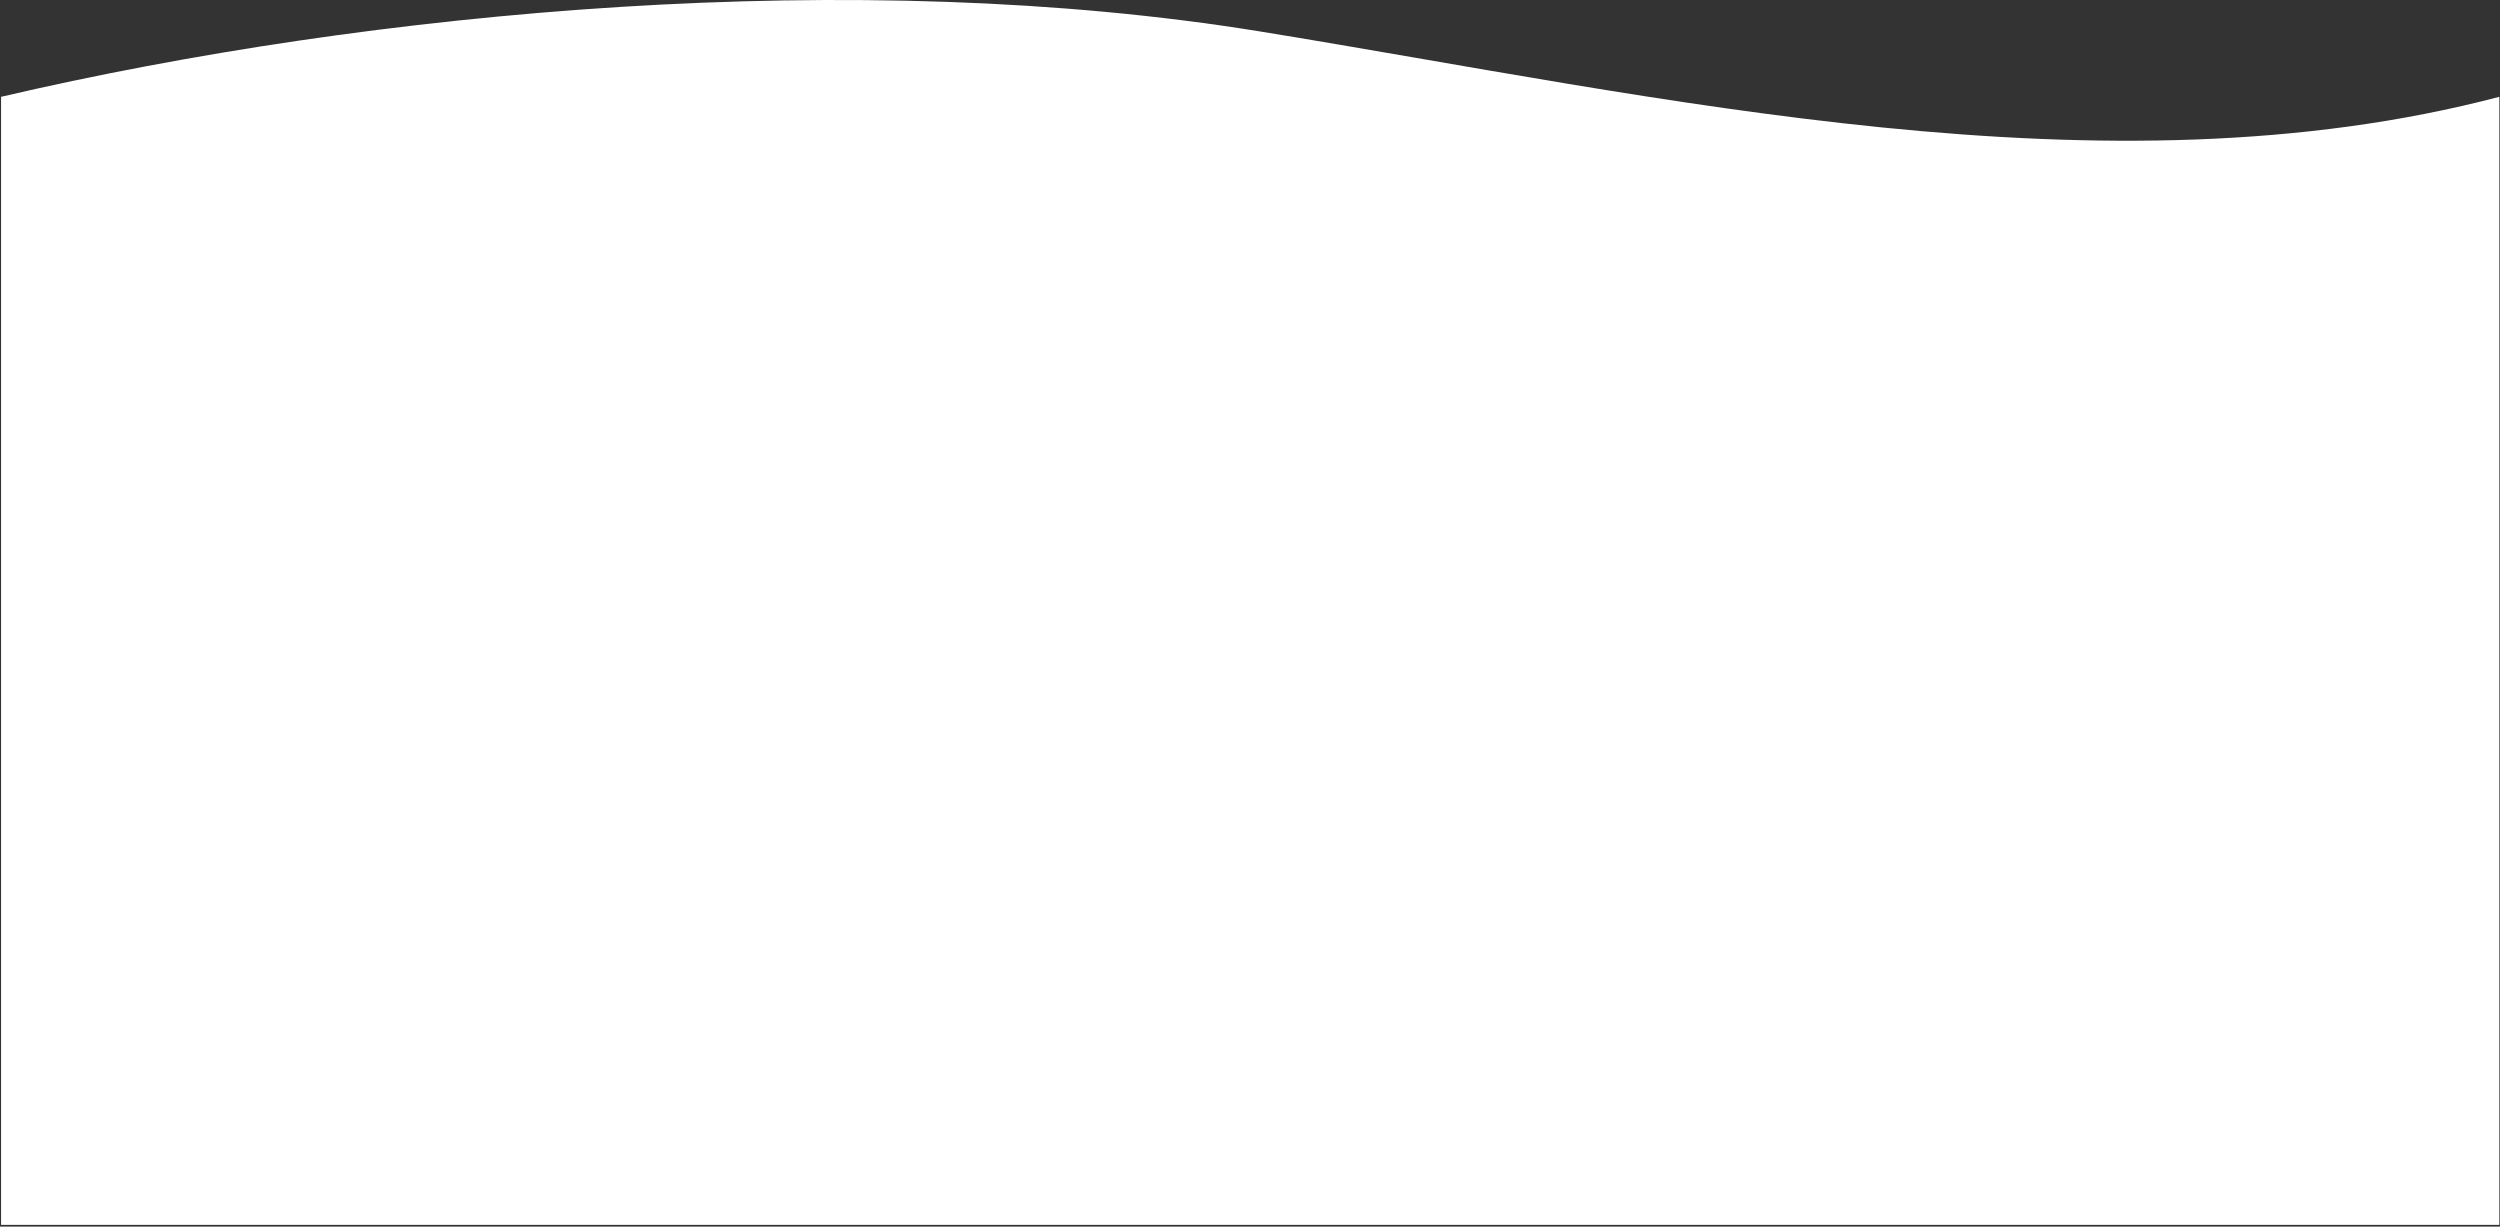 <svg width="1441" height="707" viewBox="0 0 1441 707" fill="none" xmlns="http://www.w3.org/2000/svg">
<rect x="0" y="0" width="1441" height="707" fill="#333333" stroke="none"/>
<path d="M0.62 706.013L0.62 55.806C216.12 5.513 494.672 -19.507 726.396 18.15C958.12 55.807 1213.12 115.513 1440.62 55.807L1440.62 706.013L0.62 706.013Z" fill="white"/>
</svg>
